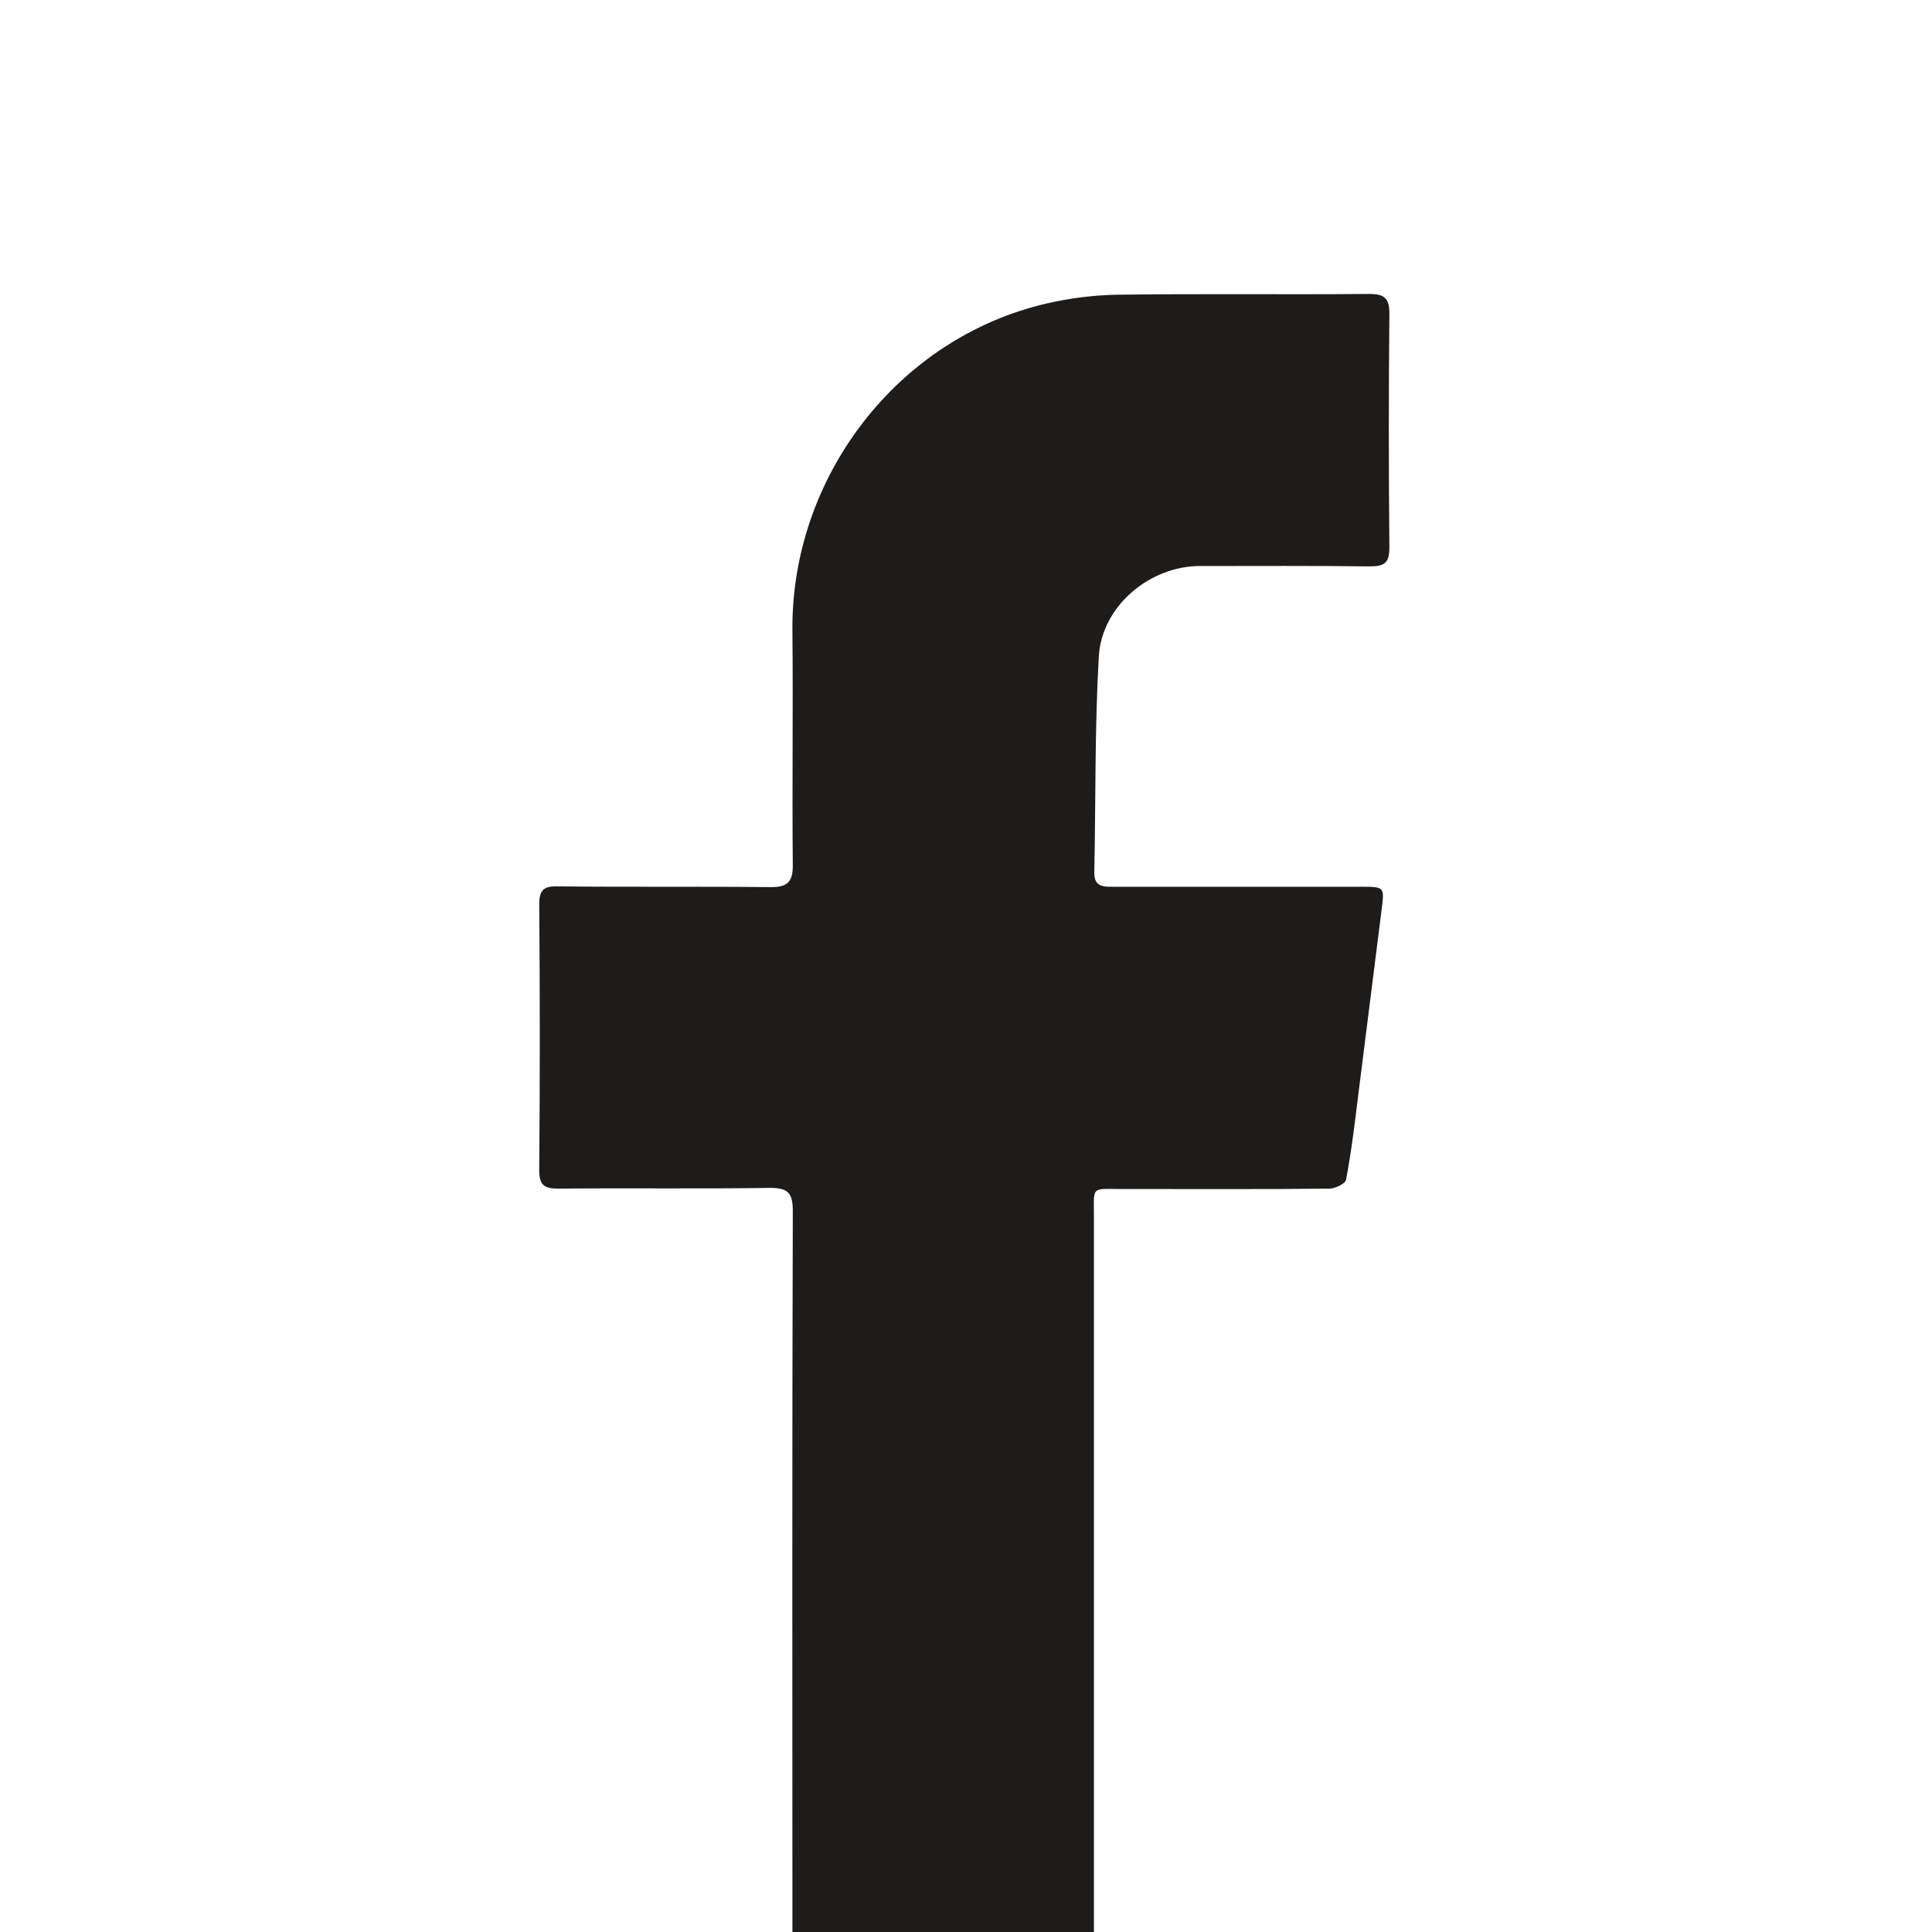 <svg version="1.1" id="Layer_1" xmlns="http://www.w3.org/2000/svg"
     xmlns:xlink="http://www.w3.org/1999/xlink" fill="#1E1C1A" x="0px" y="0px" viewBox="0 0 512 512" xml:space="preserve">
  <g>
    <g>
      <path d="M210,513c0-64-0.1-128,0.1-192c0-4.7-1.1-6.2-6-6.2c-18.7,0.3-37.3,0-56,0.2c-3.8,0-5.2-0.8-5.2-4.9
        c0.2-23.5,0.2-47,0-70.5c0-3.8,1.3-4.8,4.9-4.7c18.8,0.2,37.7,0,56.5,0.2c4.3,0,5.8-1.3,5.8-5.7c-0.2-20.7,0.1-41.3-0.1-62
        c-0.5-40.8,27.8-77.9,67.5-87c6.1-1.4,12.4-2.2,18.7-2.3c22.2-0.3,44.3,0,66.5-0.2c4,0,5.5,0.9,5.5,5.2c-0.2,20.7-0.2,41.3,0,62
        c0,4.1-1.3,5-5.2,5c-15-0.2-30-0.1-45-0.1c-13.3,0-26,10.6-26.8,23.9c-1.1,19.1-0.8,38.2-1.2,57.3c-0.1,4.1,2.8,3.8,5.5,3.8
        c21.7,0,43.3,0,65,0c6.6,0,6.4,0,5.6,6.4c-2.1,16.4-4.1,32.8-6.2,49.2c-0.9,7.4-1.8,14.8-3.2,22.1c-0.2,1-2.9,2.3-4.4,2.3
        c-18.3,0.2-36.7,0.1-55,0.1c-8.3,0-7.4-0.9-7.4,7.5c0,63.5,0,127,0,190.4C263.3,513,236.7,513,210,513z" />
    </g>
  </g>
</svg>